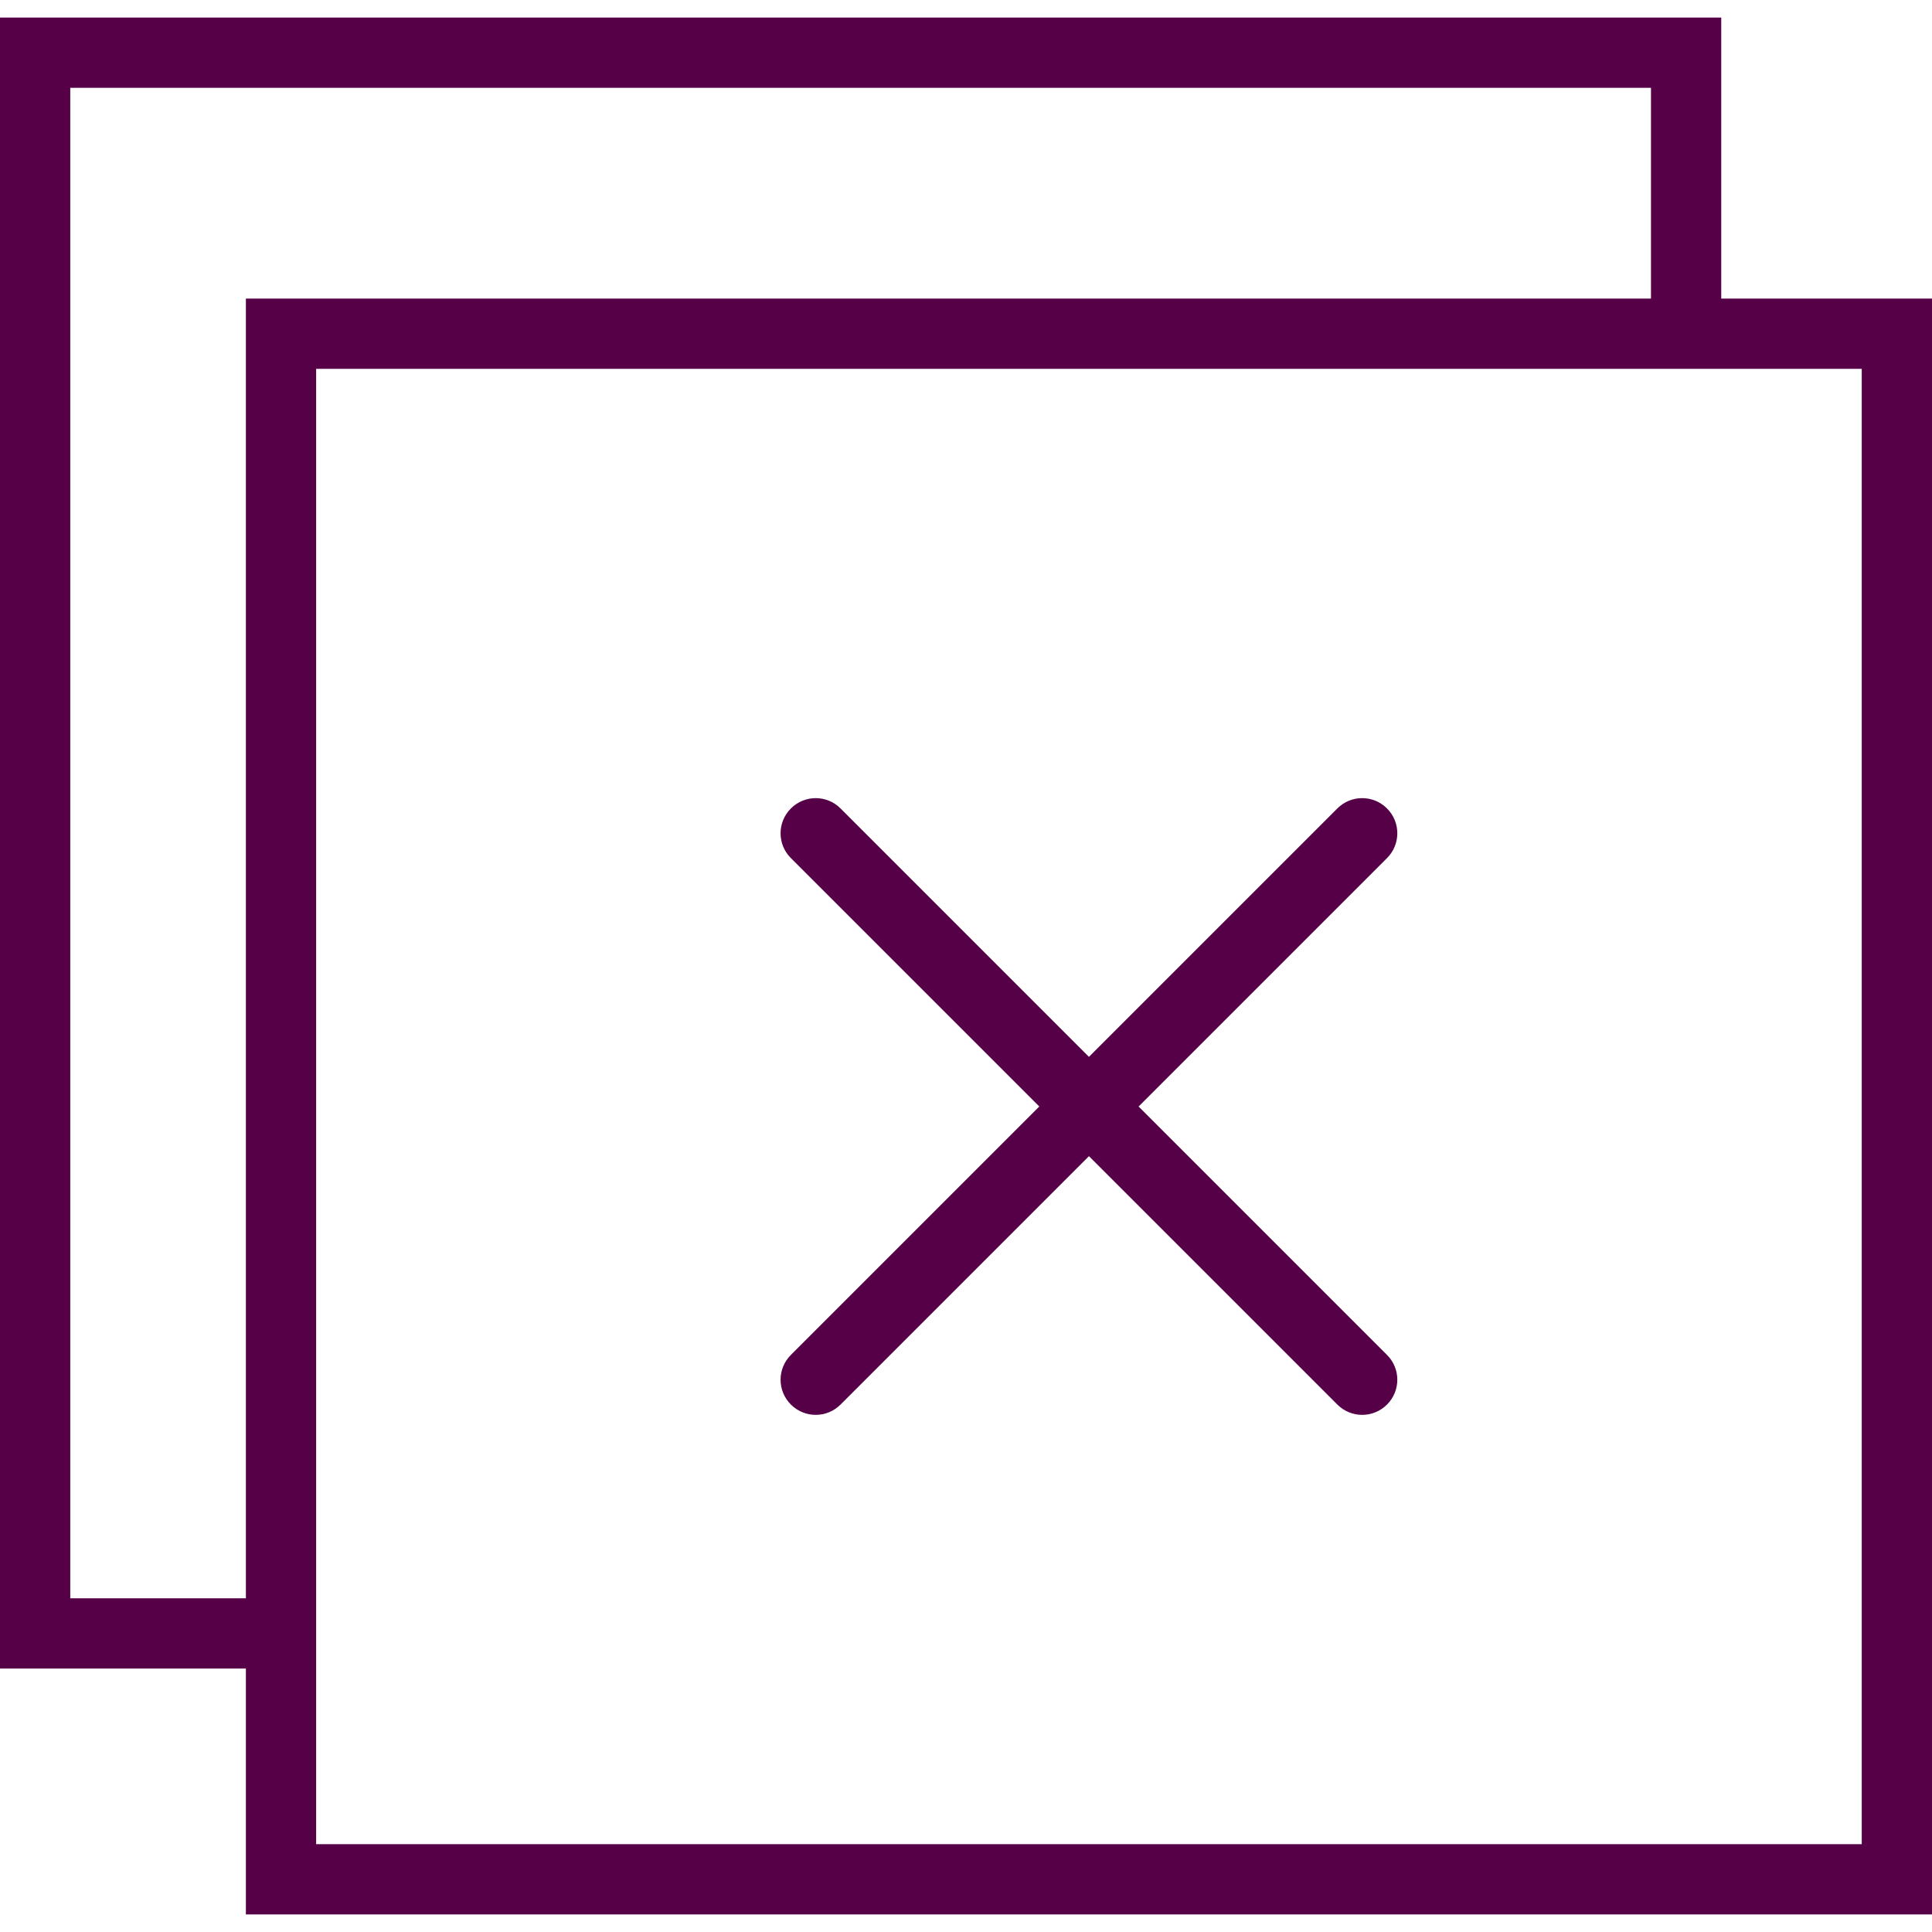 <?xml version="1.0" encoding="UTF-8"?>
<svg width="33px" height="33px" viewBox="0 0 33 33" version="1.1" xmlns="http://www.w3.org/2000/svg" xmlns:xlink="http://www.w3.org/1999/xlink">
    <!-- Generator: Sketch 51.2 (57519) - http://www.bohemiancoding.com/sketch -->
    <title>close</title>
    <desc>Created with Sketch.</desc>
    <defs></defs>
    <g id="Page-1" stroke="none" stroke-width="1" fill="none" fill-rule="evenodd">
        <g id="Page-8" transform="translate(-1480, -3837)" fill="#560048" fill-rule="nonzero">
            <g id="close" transform="translate(1480, 3837)">
                <path d="M29.4,5.1 L29.4,0.3 L0,0.3 L0,28.5 L4.2,28.5 L4.2,32.7 L33,32.7 L33,5.1 L29.4,5.1 Z M1.2,27.3 L1.2,1.5 L28.2,1.5 L28.2,5.1 L4.2,5.1 L4.2,27.3 L1.2,27.3 Z M31.8,31.5 L5.4,31.5 L5.4,28.5 L5.4,6.3 L29.4,6.3 L31.8,6.3 L31.8,31.5 Z" id="Shape"></path>
                <path d="M23.691,13.809 C23.456,13.574 23.077,13.574 22.843,13.809 L18.6,18.052 L14.357,13.809 C14.123,13.574 13.744,13.574 13.509,13.809 C13.274,14.044 13.274,14.423 13.509,14.657 L17.752,18.9 L13.509,23.143 C13.274,23.377 13.274,23.756 13.509,23.991 C13.626,24.108 13.78,24.167 13.933,24.167 C14.087,24.167 14.24,24.108 14.357,23.991 L18.6,19.748 L22.843,23.991 C22.96,24.108 23.113,24.167 23.267,24.167 C23.42,24.167 23.574,24.108 23.691,23.991 C23.926,23.756 23.926,23.377 23.691,23.143 L19.448,18.9 L23.691,14.657 C23.926,14.423 23.926,14.043 23.691,13.809 Z" id="Shape"></path>
            </g>
        </g>
    </g>
</svg>